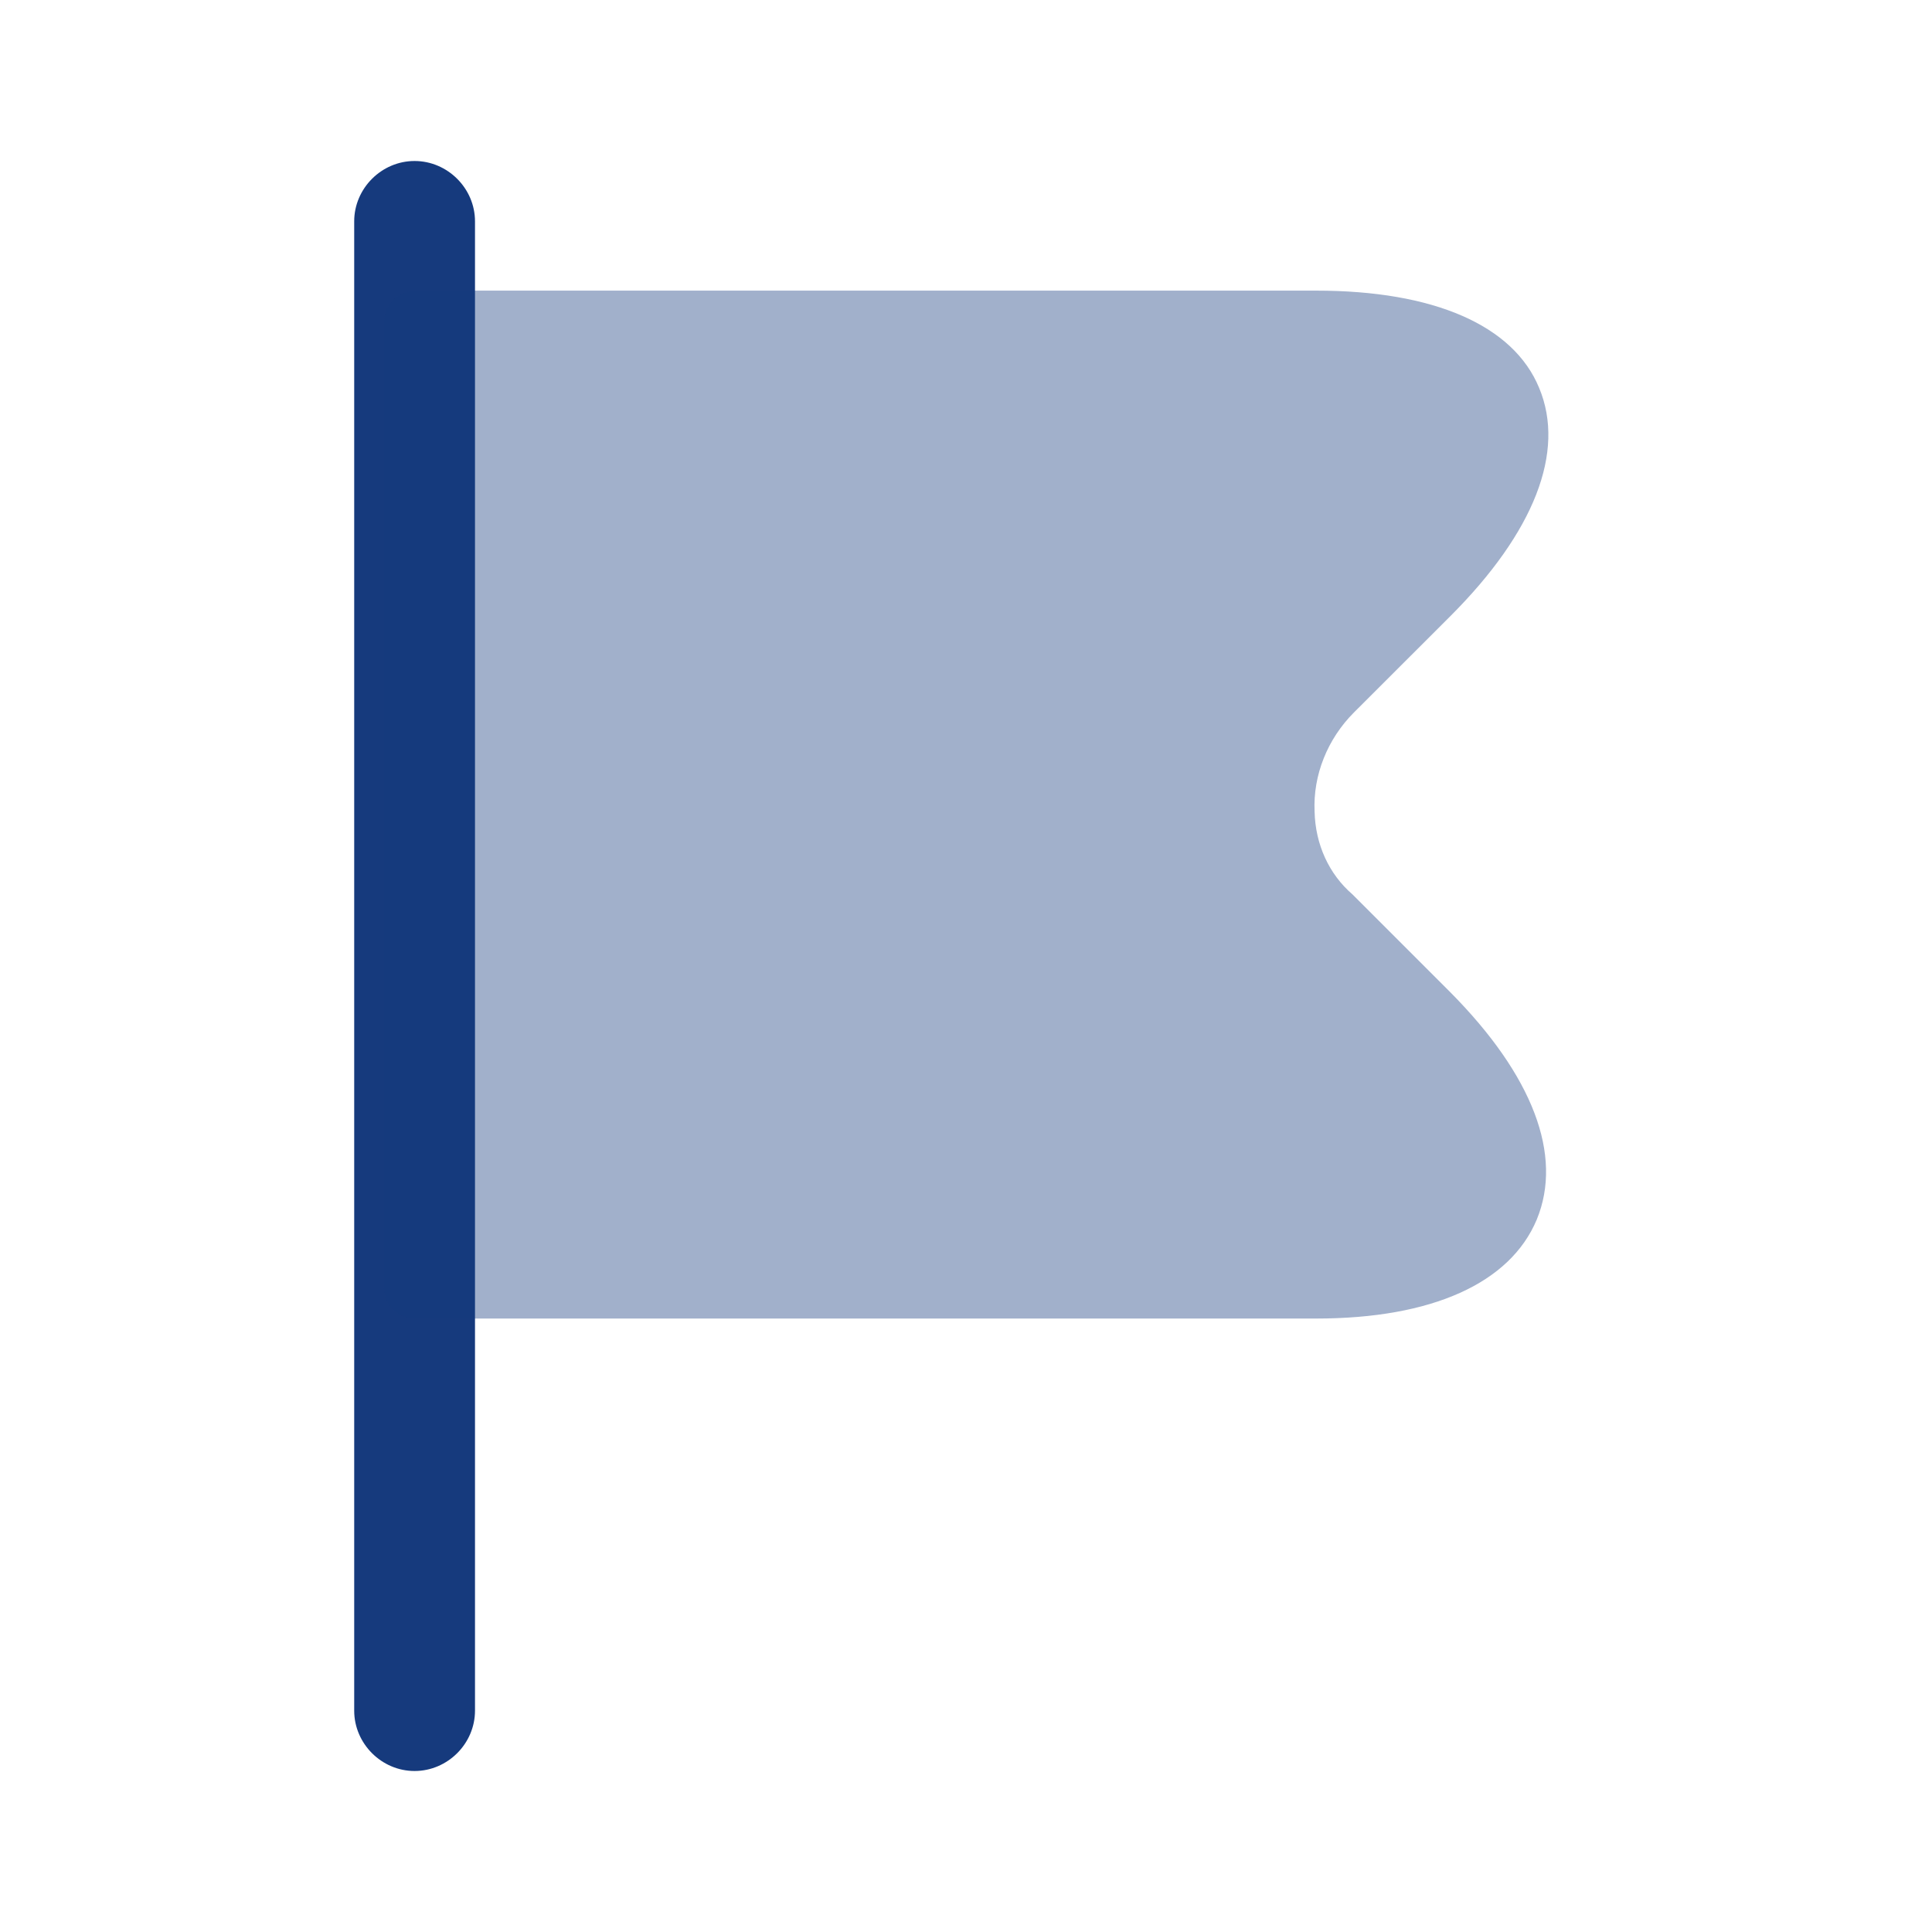<svg width="21" height="21" viewBox="0 0 21 21" fill="none" xmlns="http://www.w3.org/2000/svg">
<path d="M4.506 19.25C4.148 19.25 3.85 18.953 3.85 18.594V2.406C3.85 2.047 4.148 1.75 4.506 1.75C4.865 1.75 5.163 2.047 5.163 2.406V18.594C5.163 18.953 4.865 19.25 4.506 19.25Z" fill="#163A7D"/>
<path opacity="0.4" d="M15.768 10.789L14.7 9.721C14.446 9.502 14.297 9.179 14.289 8.82C14.271 8.426 14.429 8.032 14.717 7.744L15.768 6.694C16.677 5.784 17.019 4.909 16.73 4.217C16.45 3.535 15.584 3.159 14.306 3.159H4.506C4.322 3.167 4.174 3.316 4.174 3.5V14C4.174 14.184 4.322 14.332 4.506 14.332H14.306C15.566 14.332 16.415 13.947 16.704 13.256C16.992 12.556 16.66 11.69 15.768 10.789Z" fill="#163A7D"/>
</svg>
